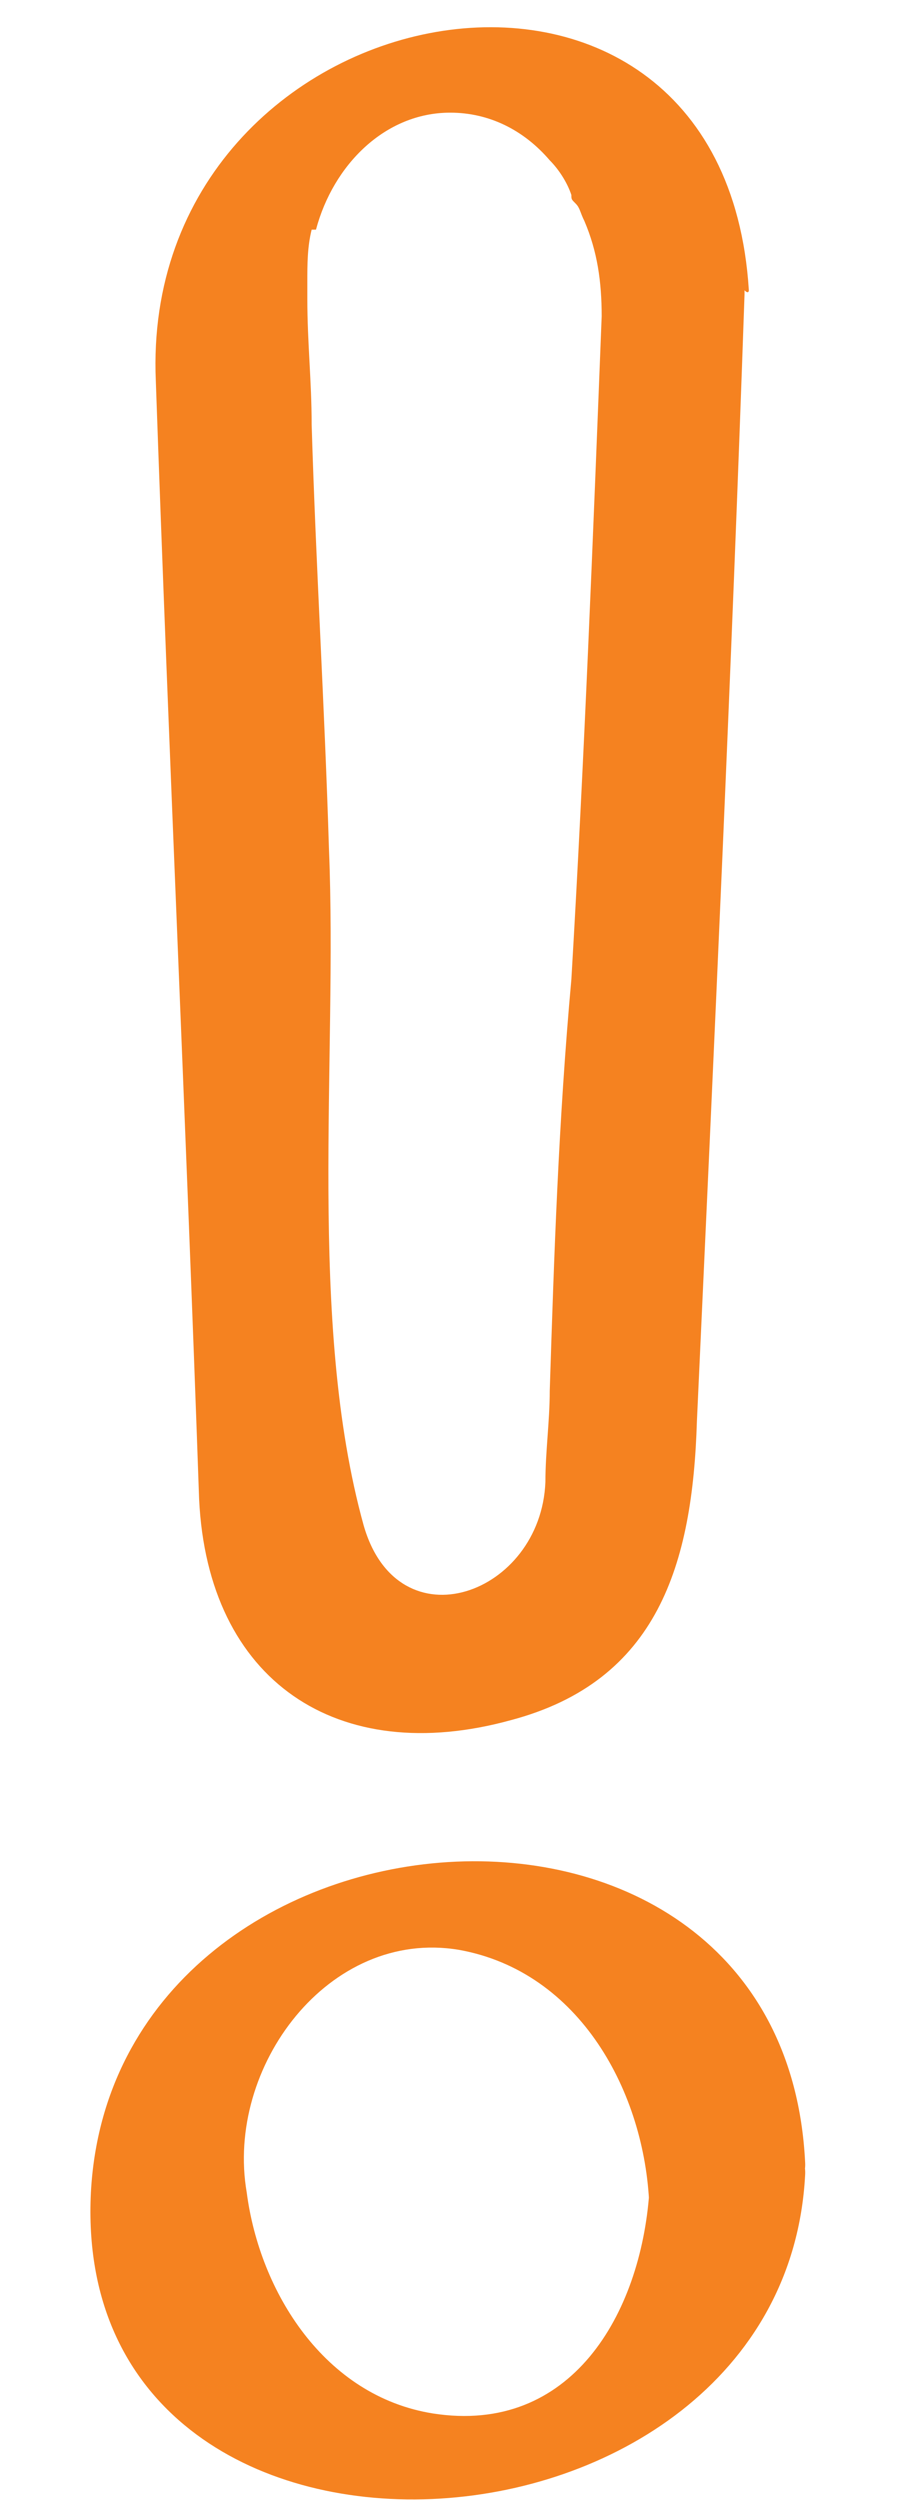 <?xml version="1.0" encoding="utf-8"?>
<!-- Generator: Adobe Illustrator 21.1.0, SVG Export Plug-In . SVG Version: 6.00 Build 0)  -->
<svg version="1.1" id="Layer_1" xmlns="http://www.w3.org/2000/svg" xmlns:xlink="http://www.w3.org/1999/xlink" x="0px" y="0px"
	 viewBox="0 0 21.3 57.7" style="enable-background:new 0 0 21.3 57.7;" xml:space="preserve">
<style type="text/css">
	.st0{fill:#F58220;}
</style>
<g>
	<path class="st0" d="M18.6,49.9c-0.5-10-16-8.7-16.5,0.7c-0.5,10,16,9,16.5-0.4c0.1-1.5-3.5-0.8-3.6,0.4c-0.2,2.8-1.8,5.6-5,5.1
		c-2.5-0.4-4-2.8-4.3-5.1c-0.5-2.9,1.9-6.1,4.9-5.6c2.8,0.5,4.3,3.3,4.4,5.9C15.1,52,18.7,51.3,18.6,49.9z"/>
	<path class="st0" d="M17.3,6.7c-0.6-9.6-14.1-7-13.7,2.1C3.9,17.4,4.3,26,4.6,34.6c0.2,4.2,3.2,6.2,7.2,5.1
		c3.4-0.9,4.2-3.6,4.3-6.9c0.4-8.7,0.8-17.3,1.1-26c0,0,0-0.1,0-0.1C17.3,6.8,17.3,6.7,17.3,6.7z M12.7,32.1c0,0.7-0.1,1.4-0.1,2.1
		c-0.1,2.6-3.4,3.8-4.2,1c-1.3-4.7-0.6-10.7-0.8-15.6c-0.1-3.3-0.3-6.5-0.4-9.8c0-1-0.1-1.9-0.1-2.9c0-0.1,0-0.1,0-0.2
		c0,0,0,0,0-0.1c0,0,0,0,0-0.1c0-0.4,0-0.8,0.1-1.2c0,0,0.1,0,0.1,0c0.4-1.5,1.6-2.7,3.1-2.7c0.9,0,1.7,0.4,2.3,1.1c0,0,0,0,0,0
		c0,0,0,0,0,0c0.2,0.2,0.4,0.5,0.5,0.8c0,0.1,0,0.1,0.1,0.2c0.1,0.1,0.1,0.2,0.2,0.4c0.3,0.7,0.4,1.4,0.4,2.2
		c-0.2,5.1-0.4,10.2-0.7,15.3C12.9,25.9,12.8,29,12.7,32.1z"/>
</g>
</svg>
